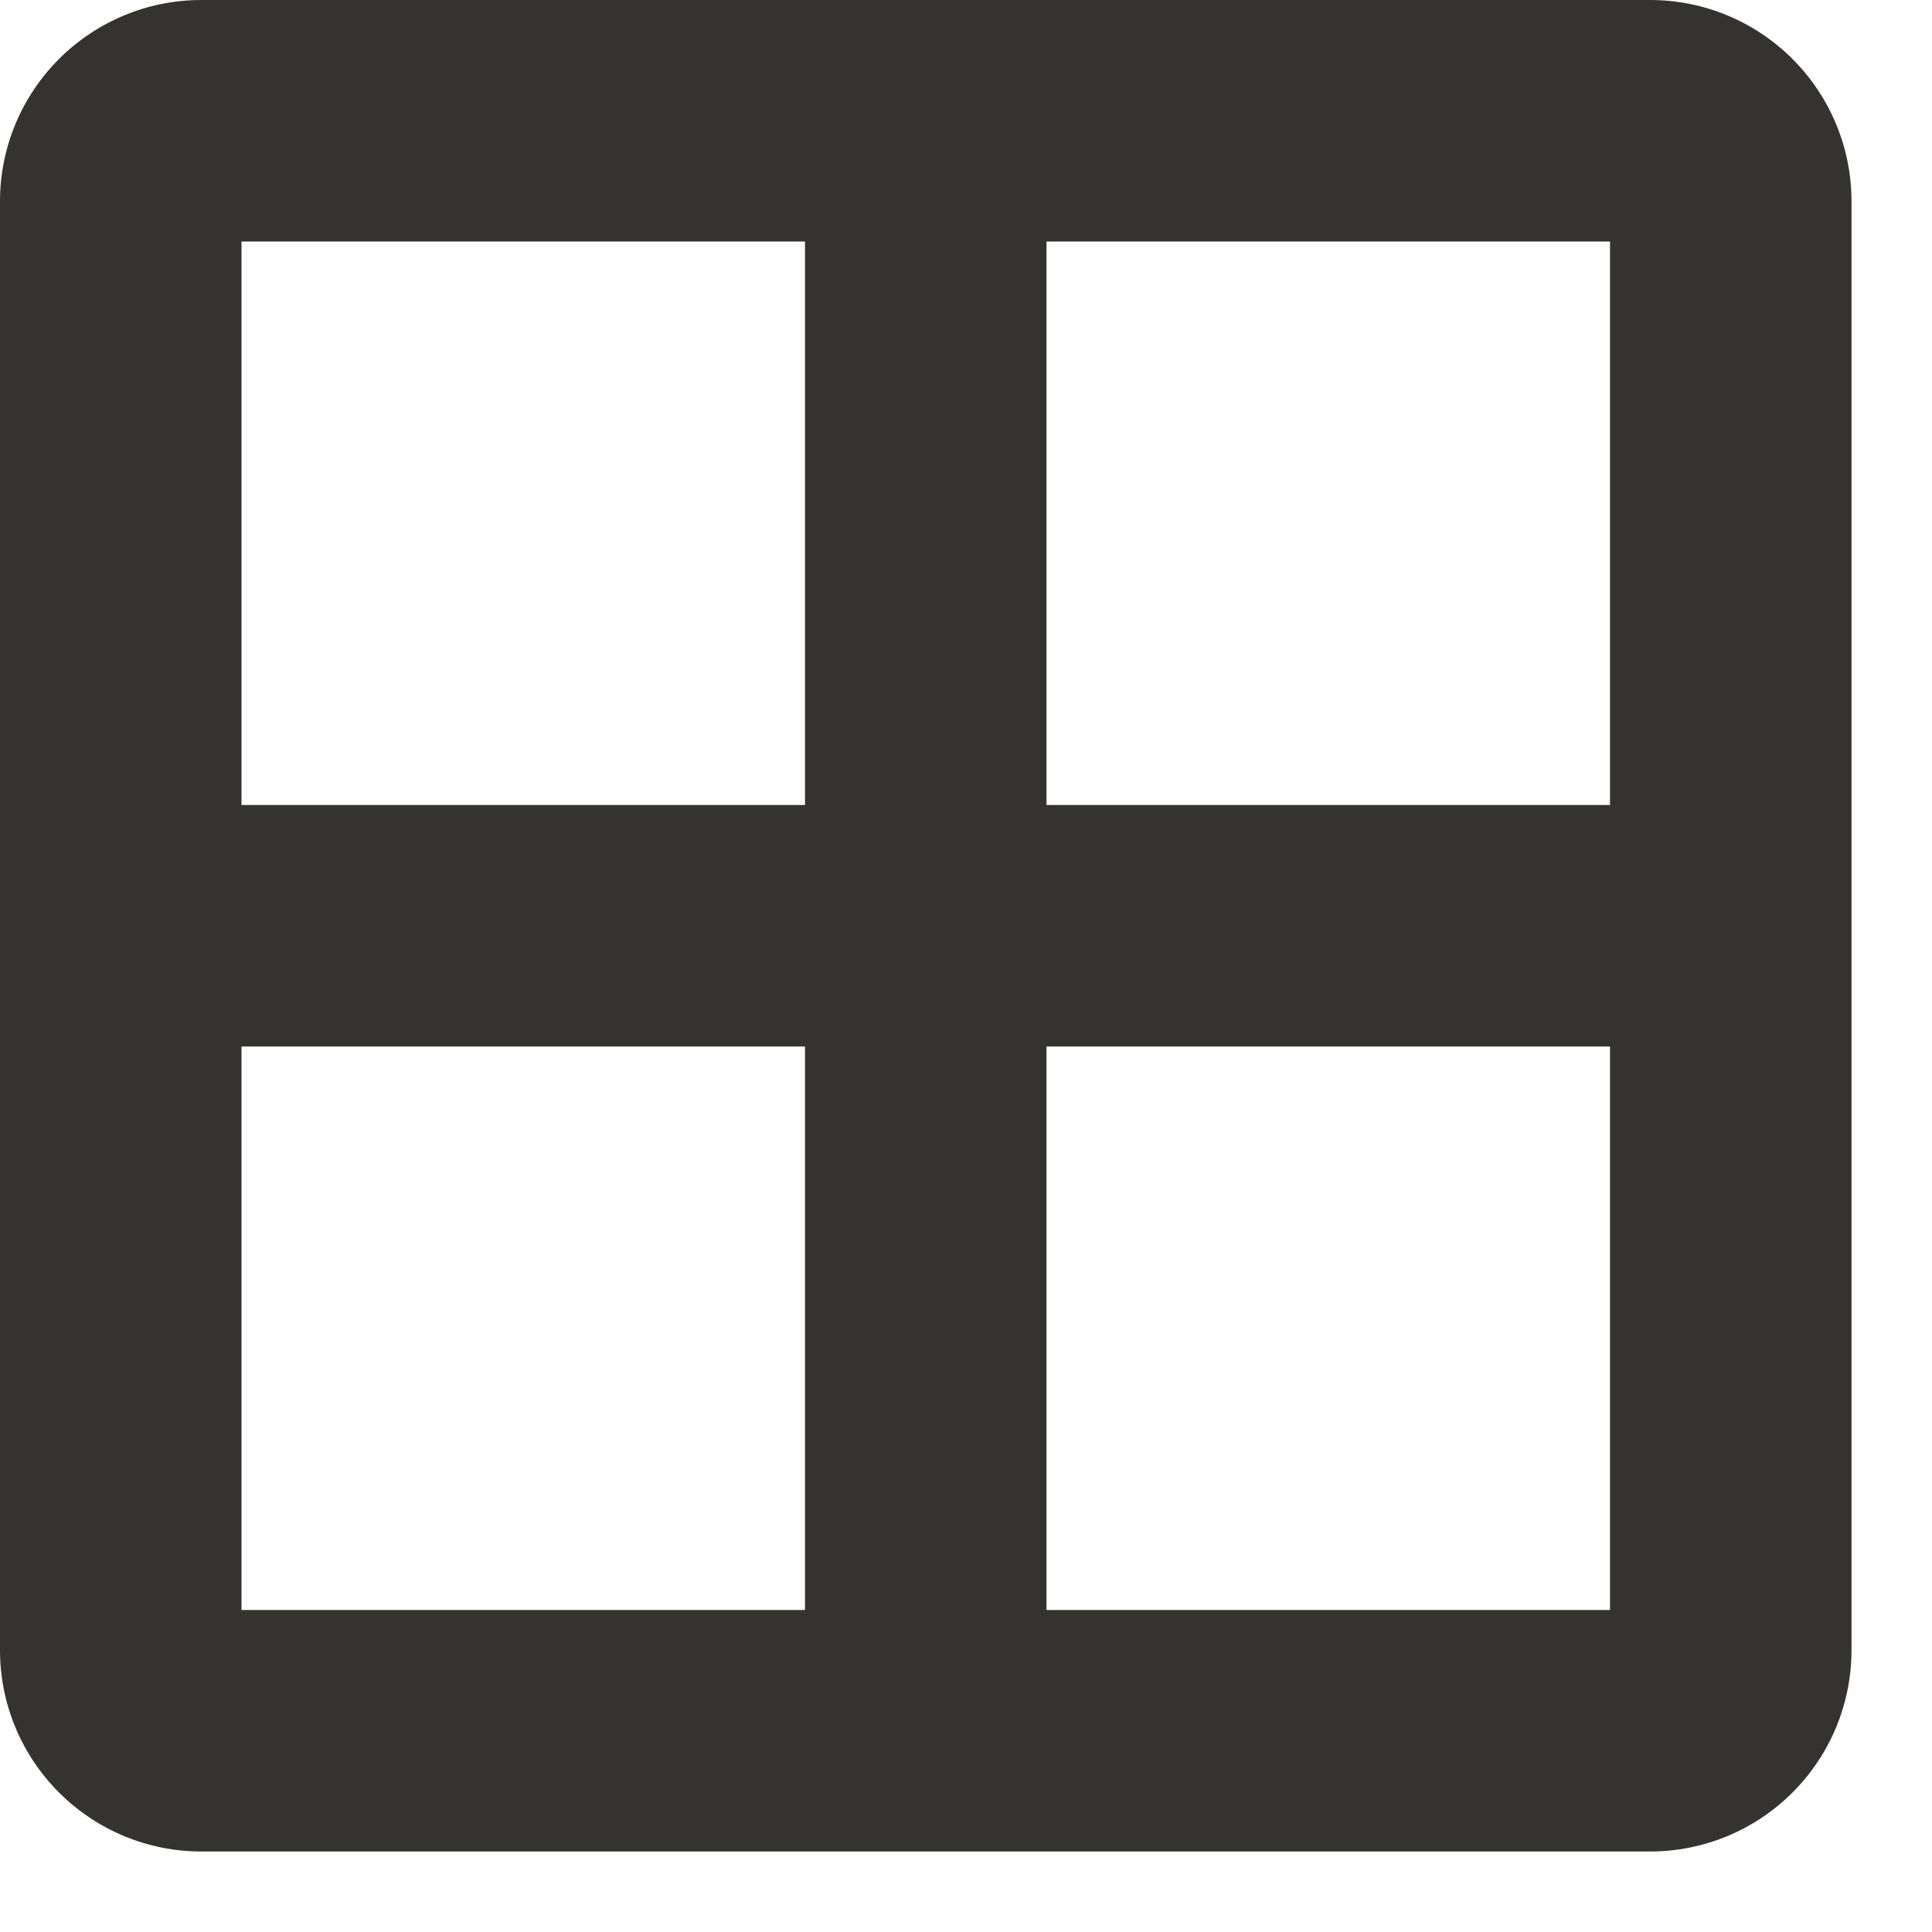 <?xml version="1.0" encoding="utf-8"?>
<svg xmlns="http://www.w3.org/2000/svg" fill="none" height="100%" overflow="visible" preserveAspectRatio="none" style="display: block;" viewBox="0 0 15 15" width="100%">
<path d="M12.812 0H1.562C1.148 0 0.751 0.165 0.458 0.458C0.165 0.751 0 1.148 0 1.562V12.812C0 13.227 0.165 13.624 0.458 13.917C0.751 14.21 1.148 14.375 1.562 14.375H12.812C13.227 14.375 13.624 14.21 13.917 13.917C14.21 13.624 14.375 13.227 14.375 12.812V1.562C14.375 1.148 14.21 0.751 13.917 0.458C13.624 0.165 13.227 0 12.812 0ZM12.5 6.25H8.125V1.875H12.5V6.25ZM6.25 1.875V6.25H1.875V1.875H6.25ZM1.875 8.125H6.25V12.5H1.875V8.125ZM8.125 12.5V8.125H12.5V12.5H8.125Z" fill="#343330" id="Vector"/>
</svg>